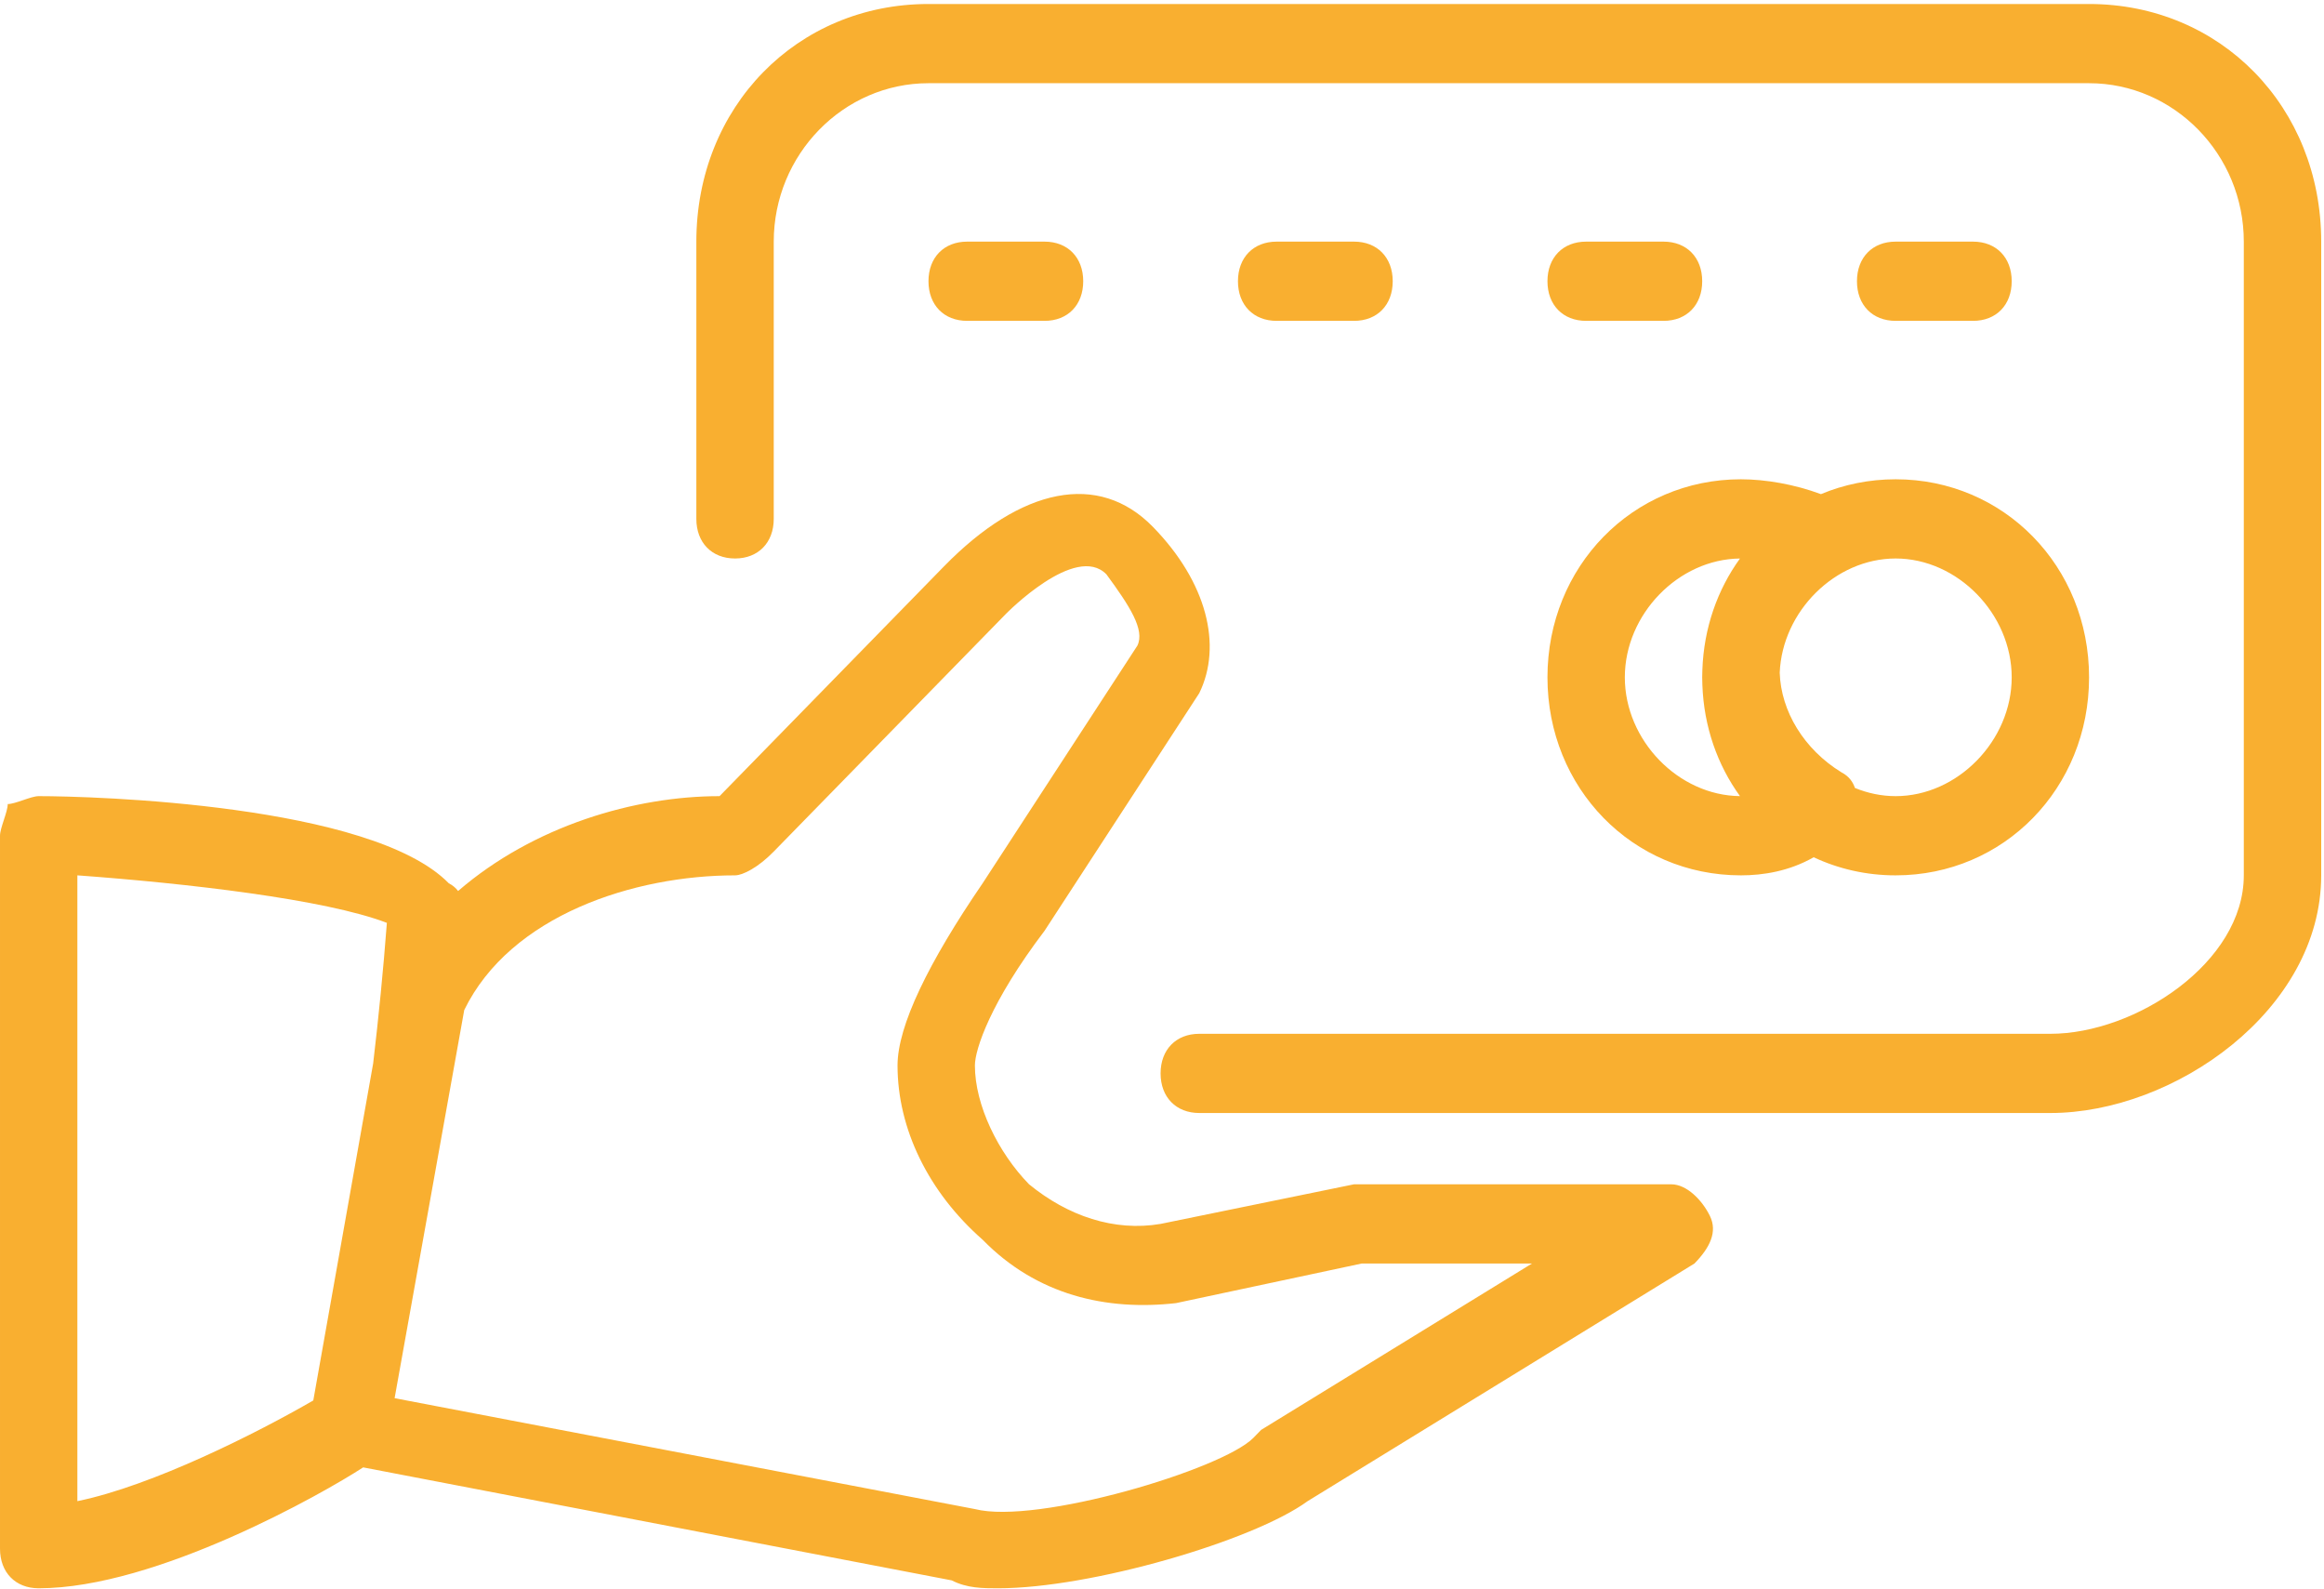 <?xml version="1.0" encoding="UTF-8"?>
<svg width="79px" height="54px" viewBox="0 0 79 54" version="1.1" xmlns="http://www.w3.org/2000/svg" xmlns:xlink="http://www.w3.org/1999/xlink">
    <!-- Generator: sketchtool 54.1 (76490) - https://sketchapp.com -->
    <title>21EC56E9-FF0B-4551-ABDD-AECCBDA6D5DB@1,5x</title>
    <desc>Created with sketchtool.</desc>
    <g id="Wireframes" stroke="none" stroke-width="1" fill="none" fill-rule="evenodd">
        <g id="Retail-Landing" transform="translate(-780, -400)" fill="#F9AF30">
            <g id="Merchant-Icon" transform="translate(0, 90)">
                <g id="Merchant-Tile-Copy-2" transform="translate(729, 270)">
                    <g id="Point-of-Sale-Icon" transform="translate(51, 40)">
                        <path d="M71.014,0.136 L31.562,0.136 C27.091,0.136 23.671,3.635 23.671,8.212 L23.671,17.635 C23.671,18.443 24.197,18.981 24.986,18.981 C25.775,18.981 26.302,18.443 26.302,17.635 L26.302,8.212 C26.302,5.251 28.669,2.828 31.562,2.828 L71.014,2.828 C73.907,2.828 76.274,5.251 76.274,8.212 L76.274,29.75 C76.274,32.711 72.592,35.135 69.699,35.135 L40.767,35.135 C39.978,35.135 39.452,35.673 39.452,36.481 C39.452,37.288 39.978,37.827 40.767,37.827 L69.699,37.827 C73.907,37.827 78.905,34.327 78.905,29.75 L78.905,8.212 C78.905,3.635 75.485,0.136 71.014,0.136" id="Fill-1"></path>
                        <path d="M35.507,10.905 C36.296,10.905 36.822,10.366 36.822,9.558 C36.822,8.751 36.296,8.212 35.507,8.212 L32.877,8.212 C32.088,8.212 31.562,8.751 31.562,9.558 C31.562,10.366 32.088,10.905 32.877,10.905 L35.507,10.905 Z" id="Fill-4"></path>
                        <path d="M46.028,10.905 C46.817,10.905 47.343,10.366 47.343,9.558 C47.343,8.751 46.817,8.212 46.028,8.212 L43.397,8.212 C42.609,8.212 42.082,8.751 42.082,9.558 C42.082,10.366 42.609,10.905 43.397,10.905 L46.028,10.905 Z" id="Fill-6"></path>
                        <path d="M56.548,10.905 C57.337,10.905 57.863,10.366 57.863,9.558 C57.863,8.751 57.337,8.212 56.548,8.212 L53.918,8.212 C53.129,8.212 52.603,8.751 52.603,9.558 C52.603,10.366 53.129,10.905 53.918,10.905 L56.548,10.905 Z" id="Fill-8"></path>
                        <path d="M67.069,10.905 C67.858,10.905 68.384,10.366 68.384,9.558 C68.384,8.751 67.858,8.212 67.069,8.212 L64.439,8.212 C63.65,8.212 63.124,8.751 63.124,9.558 C63.124,10.366 63.65,10.905 64.439,10.905 L67.069,10.905 Z" id="Fill-10"></path>
                        <path d="M42.871,48.596 L42.609,48.865 C41.556,49.942 35.244,51.826 33.14,51.288 L13.414,47.519 L15.781,34.327 C17.359,31.096 21.567,29.75 24.986,29.75 C25.249,29.75 25.776,29.481 26.301,28.942 L34.192,20.866 C34.192,20.866 36.559,18.443 37.611,19.52 C38.4,20.596 38.926,21.404 38.663,21.943 L33.403,30.019 C31.562,32.711 30.51,34.865 30.51,36.211 C30.51,38.365 31.562,40.519 33.403,42.134 C35.244,44.019 37.611,44.557 39.978,44.288 L46.291,42.942 L52.077,42.942 L42.871,48.596 Z M2.63,29.75 C6.312,30.019 11.047,30.558 13.151,31.365 C13.03,32.966 12.869,34.581 12.685,36.142 L10.65,47.596 C8.77,48.684 5.199,50.493 2.63,51.019 L2.63,29.75 Z M56.811,40.25 L46.028,40.25 L39.452,41.596 C37.874,41.865 36.296,41.327 34.981,40.25 C33.929,39.173 33.14,37.557 33.14,36.211 C33.14,35.673 33.666,34.058 35.507,31.635 L40.767,23.558 C41.556,21.943 41.03,19.789 39.189,17.904 C37.348,16.02 34.718,16.558 32.088,19.25 L24.46,27.058 C21.58,27.058 18.141,28.064 15.572,30.282 C15.497,30.182 15.395,30.091 15.255,30.019 C12.625,27.327 3.156,27.058 1.315,27.058 C1.052,27.058 0.526,27.327 0.263,27.327 C0.263,27.596 6.62751678e-05,28.135 6.62751678e-05,28.404 L6.62751678e-05,52.634 C6.62751678e-05,53.442 0.526,53.98 1.315,53.98 C5.32,53.98 11.013,50.74 12.345,49.871 L32.351,53.711 C32.877,53.98 33.403,53.98 33.929,53.98 C37.085,53.98 42.609,52.365 44.45,51.019 L57.6,42.942 C58.126,42.404 58.389,41.865 58.126,41.327 C57.863,40.788 57.337,40.25 56.811,40.25 L56.811,40.25 Z" id="Fill-12"></path>
                        <path d="M59.147,18.982 C58.383,20.037 57.919,21.338 57.869,22.764 C57.865,22.85 57.863,22.935 57.863,23.02 C57.863,23.104 57.865,23.189 57.869,23.275 C57.919,24.701 58.383,26.002 59.147,27.057 C57.056,27.038 55.233,25.162 55.233,23.02 C55.233,20.877 57.056,19.001 59.147,18.982 M68.384,23.02 C68.384,25.173 66.543,27.058 64.439,27.058 C63.957,27.058 63.49,26.958 63.055,26.78 C62.988,26.581 62.857,26.383 62.598,26.25 C61.32,25.465 60.541,24.172 60.498,22.864 C60.584,20.776 62.385,18.981 64.439,18.981 C66.543,18.981 68.384,20.866 68.384,23.02 M59.178,29.75 C59.933,29.75 60.822,29.61 61.652,29.135 C62.495,29.53 63.437,29.75 64.439,29.75 C68.121,29.75 71.014,26.789 71.014,23.02 C71.014,19.25 68.121,16.289 64.439,16.289 C63.534,16.289 62.677,16.469 61.899,16.794 C61,16.459 60.008,16.289 59.178,16.289 C55.496,16.289 52.603,19.25 52.603,23.02 C52.603,26.789 55.496,29.75 59.178,29.75" id="Fill-14"></path>
                    </g>
                </g>
            </g>
        </g>
    </g>
</svg>
